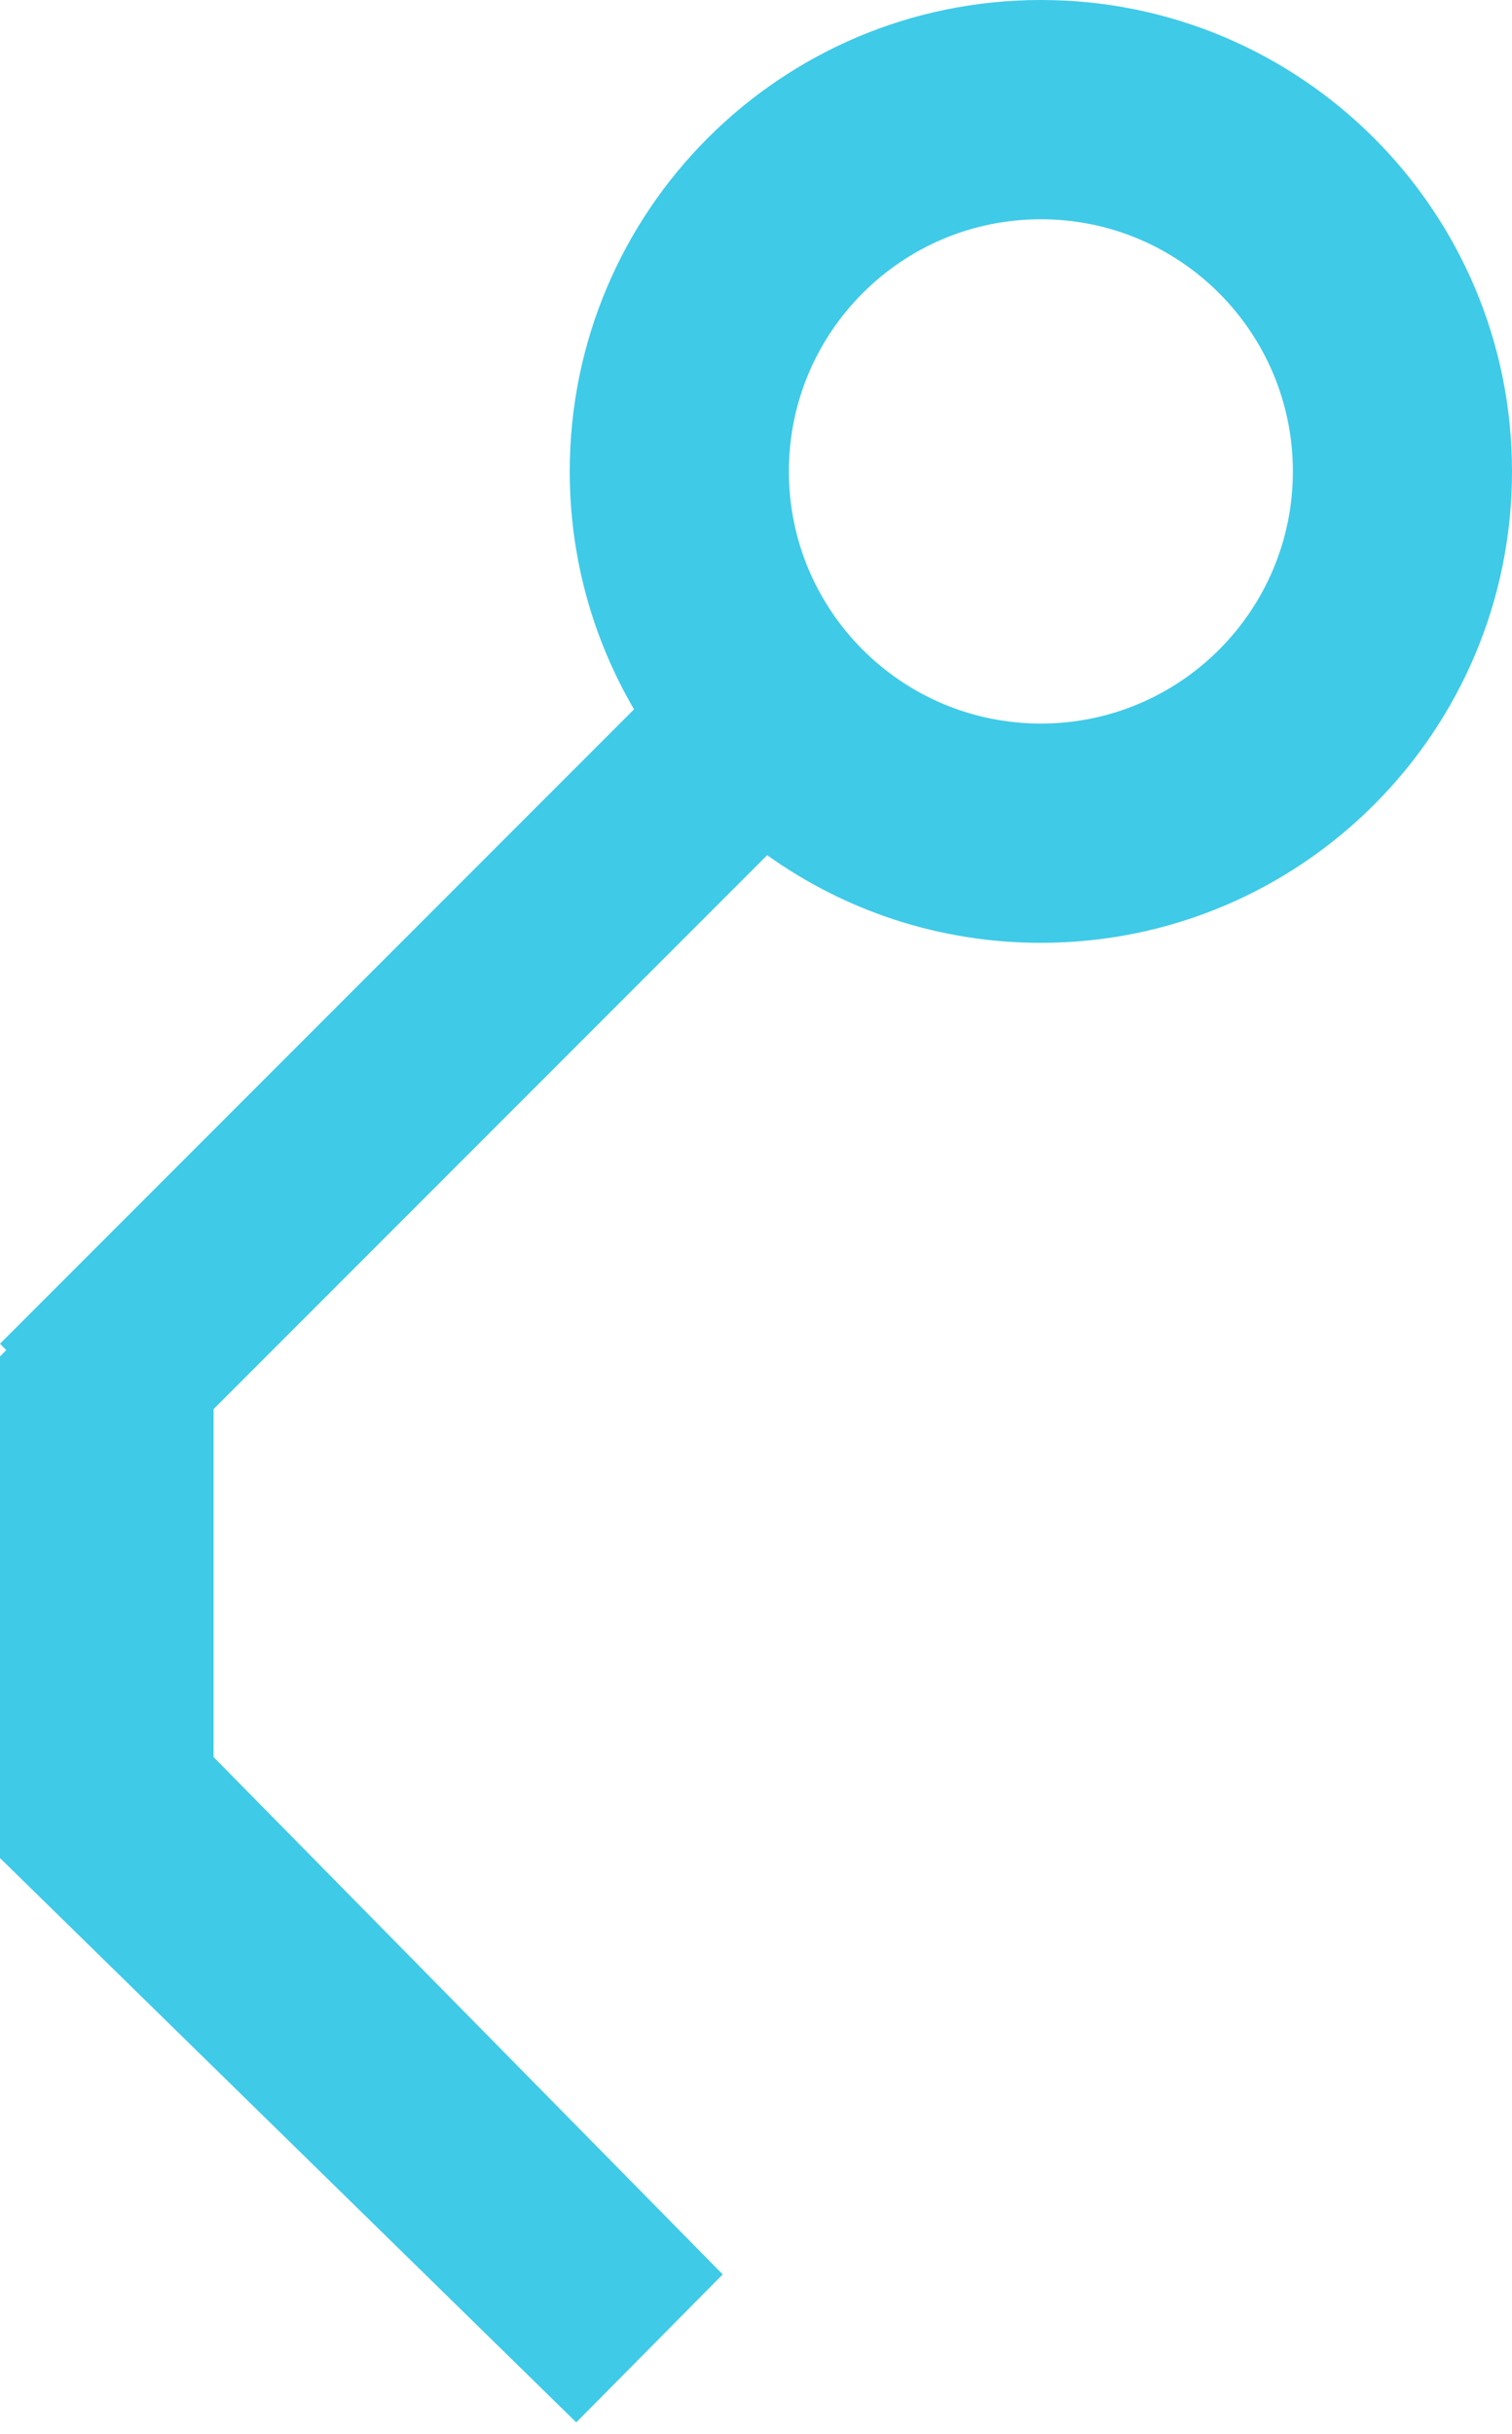 <?xml version="1.0" encoding="UTF-8" standalone="no"?>
<svg width="69px" height="111px" viewBox="0 0 69 111" version="1.1" xmlns="http://www.w3.org/2000/svg" xmlns:xlink="http://www.w3.org/1999/xlink">
    <!-- Generator: Sketch 3.6.1 (26313) - http://www.bohemiancoding.com/sketch -->
    <title>ActGlowy Top Right</title>
    <desc>Created with Sketch.</desc>
    <defs></defs>
    <g id="Page-1" stroke="none" stroke-width="1" fill="none" fill-rule="evenodd">
        <g id="GLOWIES-Inactive" transform="translate(-405, 0)" fill="#3FCAE8">
            <path d="M433.934,32.35 C432.069,29.165 431,25.457 431,21.5 C431,9.626 440.626,0 452.5,0 C464.374,0 474,9.626 474,21.5 C474,33.374 464.374,43 452.5,43 C447.842,43 443.531,41.519 440.01,39.002 L414.745,64.267 L414.745,80.133 L437.981,103.729 L431.298,110.478 L405,84.74 L405,61.862 L405.287,61.572 L405,61.284 L433.934,32.35 Z M452.5,33 C458.851,33 464,27.851 464,21.5 C464,15.149 458.851,10 452.5,10 C446.149,10 441,15.149 441,21.5 C441,27.851 446.149,33 452.5,33 Z" id="ActGlowy-Top-Right"></path>
        </g>
    </g>
</svg>